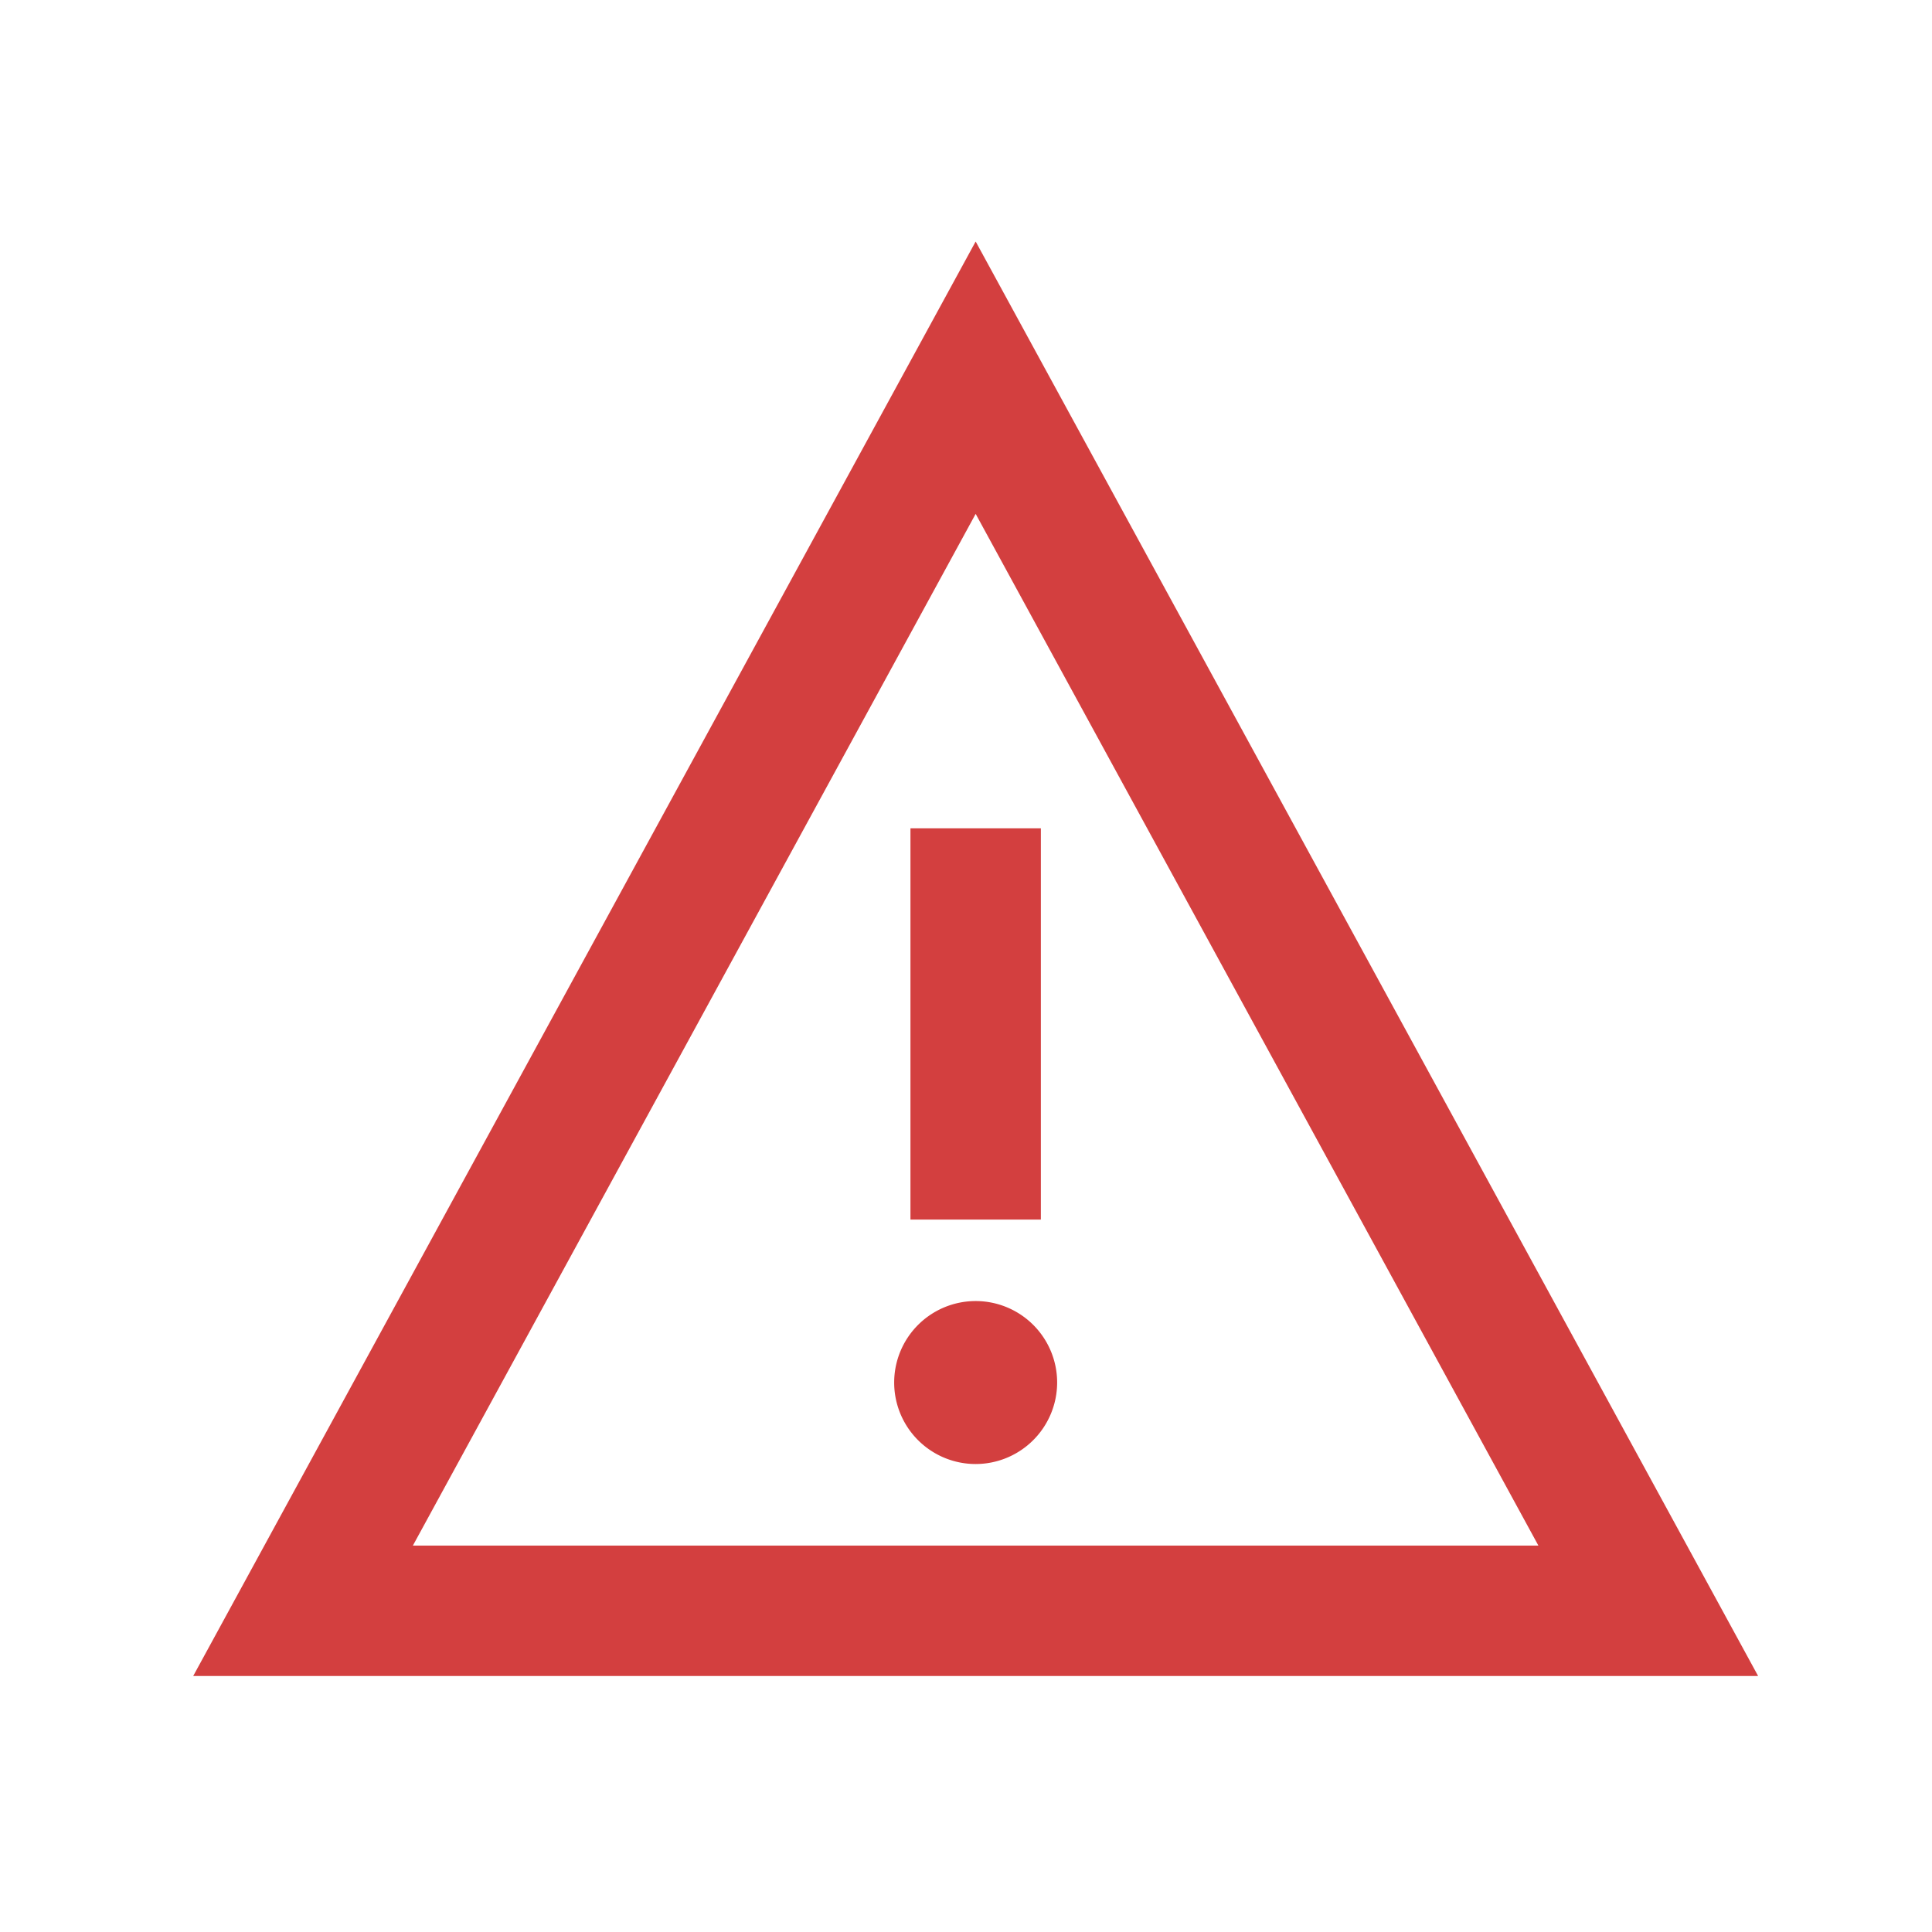 <svg id="Warning" xmlns="http://www.w3.org/2000/svg" width="40" height="40" viewBox="0 0 40 40">
  <rect id="Rectangle_3647" data-name="Rectangle 3647" width="40" height="40" fill="none"/>
  <path id="iconmonstr-warning-8" d="M16.2,6.639,27.851,28H4.548L16.2,6.639ZM16.2,1,0,30.7H32.4Zm-1.35,12.15h2.7v8.1h-2.7ZM16.2,26.311a1.687,1.687,0,1,1,1.687-1.687A1.689,1.689,0,0,1,16.2,26.311Z" transform="translate(4 4)" fill="#d33f3f"/>
</svg>
